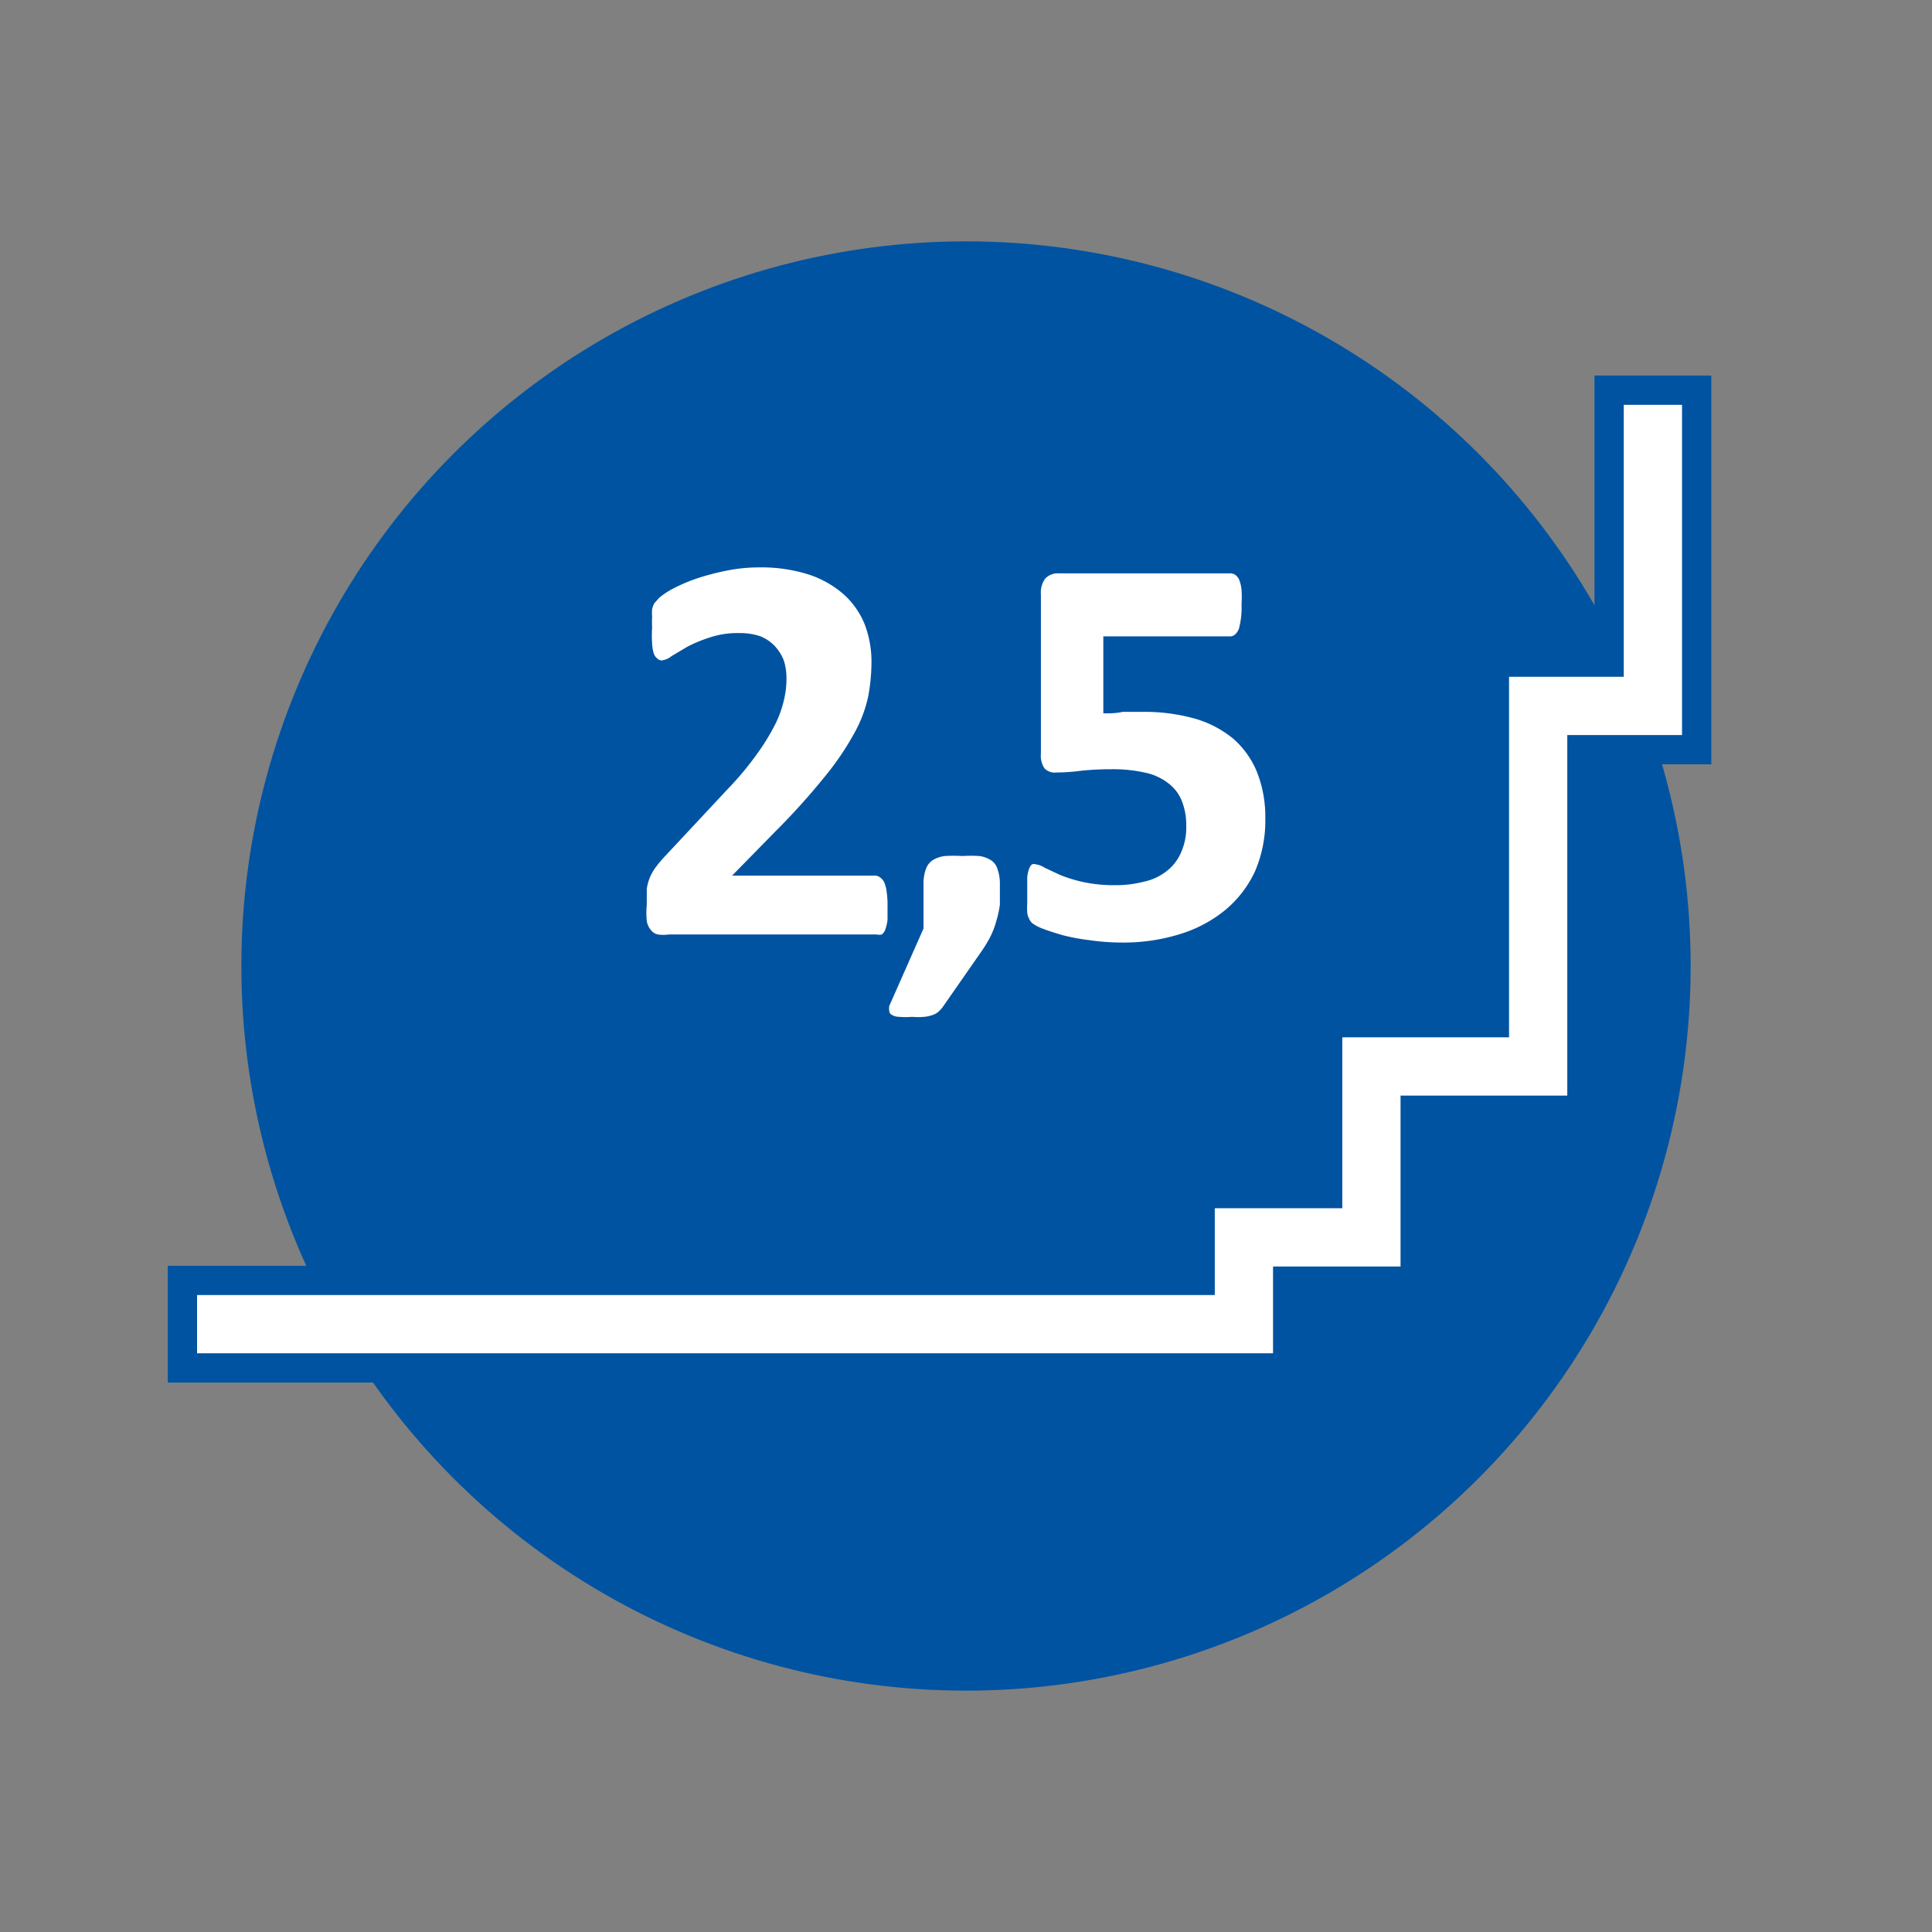 <svg xmlns="http://www.w3.org/2000/svg" viewBox="0 0 65 65"><rect x="0" y="0" width="65" height="65" fill="#808080" stroke="none"/><defs><style>.edda6ae8-c878-405b-8877-8f8ce280441e{fill:#0053a1;}.b04b1934-90b4-4035-abef-3d83bc4c7d3d{fill:#fff;}.a198e290-bf34-49f4-88fd-555e4c12c4ec,.bfdad678-d06c-47a3-849a-d4e68c057470{fill:none;stroke-linecap:square;stroke-miterlimit:10;}.a198e290-bf34-49f4-88fd-555e4c12c4ec{stroke:#0053a1;stroke-width:3.93px;}.bfdad678-d06c-47a3-849a-d4e68c057470{stroke:#fff;stroke-width:1.96px;}</style></defs><g id="b5111628-0a22-439f-b238-f48f82833239" data-name="Cirklar"><circle class="edda6ae8-c878-405b-8877-8f8ce280441e" cx="32.5" cy="32.5" r="24.38"/></g><g id="a9c87366-ed6f-42ee-a79f-7302656c0d88" data-name="Illustrationer"><path class="b04b1934-90b4-4035-abef-3d83bc4c7d3d" d="M29.86,30.48c0,.18,0,.34,0,.47a1.61,1.61,0,0,1-.07.31.41.41,0,0,1-.12.18.37.37,0,0,1-.17,0h-7a1.28,1.28,0,0,1-.36,0,.38.38,0,0,1-.24-.15.6.6,0,0,1-.14-.31,2.7,2.7,0,0,1,0-.54c0-.2,0-.38,0-.53a1.57,1.57,0,0,1,.3-.73,4,4,0,0,1,.31-.37l2.11-2.26a10.39,10.39,0,0,0,1-1.2,7.23,7.23,0,0,0,.61-1,3.7,3.7,0,0,0,.29-.82,3.05,3.05,0,0,0,.08-.72,1.92,1.92,0,0,0-.09-.59,1.5,1.5,0,0,0-.3-.48,1.37,1.37,0,0,0-.48-.33,2.08,2.08,0,0,0-.69-.11,2.94,2.94,0,0,0-1,.14,5,5,0,0,0-.76.31l-.54.32a.67.67,0,0,1-.34.15.2.2,0,0,1-.14-.06A.38.38,0,0,1,22,22a1.31,1.31,0,0,1-.06-.35,4.16,4.16,0,0,1,0-.54,3.36,3.36,0,0,1,0-.36,1.59,1.59,0,0,1,0-.26,1.07,1.07,0,0,1,.07-.19l.17-.19a2.77,2.77,0,0,1,.43-.29,6,6,0,0,1,.78-.34,8.36,8.36,0,0,1,1-.27,5.43,5.43,0,0,1,1.16-.12,5.23,5.23,0,0,1,1.66.24,3.38,3.38,0,0,1,1.18.67,2.74,2.74,0,0,1,.7,1,3.54,3.54,0,0,1,.23,1.27,6.42,6.42,0,0,1-.11,1.16,4.45,4.45,0,0,1-.47,1.24,9.5,9.5,0,0,1-1,1.47A23.46,23.46,0,0,1,26.06,28l-1.43,1.46h4.81a.27.27,0,0,1,.17.06.4.4,0,0,1,.14.17,1.16,1.16,0,0,1,.08.31A3,3,0,0,1,29.86,30.48Z"/><path class="b04b1934-90b4-4035-abef-3d83bc4c7d3d" d="M33.64,29.75c0,.26,0,.48,0,.69a3.75,3.75,0,0,1-.13.58,2.66,2.66,0,0,1-.21.53,4.53,4.53,0,0,1-.33.53l-1.26,1.81a1.17,1.17,0,0,1-.15.16.57.57,0,0,1-.19.1,1.06,1.06,0,0,1-.28.06,2.17,2.17,0,0,1-.4,0,2.59,2.59,0,0,1-.44,0,.47.47,0,0,1-.25-.07.14.14,0,0,1-.08-.12.45.45,0,0,1,0-.18l1.15-2.6V29.75a1.43,1.43,0,0,1,.08-.51.59.59,0,0,1,.23-.3,1,1,0,0,1,.41-.14,4.91,4.91,0,0,1,.59,0,4.67,4.67,0,0,1,.57,0,1,1,0,0,1,.39.14.53.53,0,0,1,.22.3A1.46,1.46,0,0,1,33.64,29.75Z"/><path class="b04b1934-90b4-4035-abef-3d83bc4c7d3d" d="M42.57,27.53a4.33,4.33,0,0,1-.34,1.77,3.74,3.74,0,0,1-1,1.31,4.46,4.46,0,0,1-1.51.81,6.35,6.35,0,0,1-2,.29,7.37,7.37,0,0,1-1.07-.08,6.74,6.74,0,0,1-.91-.17c-.27-.08-.49-.15-.67-.22a1.4,1.4,0,0,1-.34-.18.42.42,0,0,1-.11-.16.52.52,0,0,1-.06-.2,2,2,0,0,1,0-.29c0-.12,0-.27,0-.43s0-.32,0-.45a1,1,0,0,1,.06-.29.34.34,0,0,1,.1-.16.21.21,0,0,1,.13,0,.71.71,0,0,1,.29.11l.51.24a4.71,4.71,0,0,0,.77.24,4.79,4.79,0,0,0,1.08.11,3.78,3.78,0,0,0,1-.12,1.85,1.85,0,0,0,.76-.36,1.58,1.58,0,0,0,.48-.63,2.07,2.07,0,0,0,.17-.9,2.2,2.2,0,0,0-.14-.8,1.38,1.38,0,0,0-.44-.6,1.89,1.89,0,0,0-.78-.37,4.9,4.9,0,0,0-1.17-.12,9.61,9.61,0,0,0-1,.05,6.52,6.52,0,0,1-.85.06.47.47,0,0,1-.39-.14.78.78,0,0,1-.12-.5V20a.79.79,0,0,1,.15-.54.59.59,0,0,1,.46-.17h5.78a.27.27,0,0,1,.16.06.38.38,0,0,1,.13.18,1.18,1.18,0,0,1,.07.32,3.62,3.62,0,0,1,0,.49,2.72,2.72,0,0,1-.09.82c-.07.16-.17.25-.29.25H37.12V24c.22,0,.43,0,.65-.05h.68a6.26,6.26,0,0,1,1.76.23,3.6,3.6,0,0,1,1.29.68A3,3,0,0,1,42.3,26,4.11,4.11,0,0,1,42.57,27.53Z"/><polyline class="a198e290-bf34-49f4-88fd-555e4c12c4ec" points="7.61 44.55 41.85 44.55 41.85 41.63 46.14 41.63 46.14 35.88 51.75 35.88 51.75 23.75 55.61 23.75 55.61 14.6"/><polyline class="bfdad678-d06c-47a3-849a-d4e68c057470" points="7.61 44.55 41.85 44.55 41.85 41.63 46.14 41.63 46.14 35.88 51.75 35.88 51.75 23.75 55.61 23.75 55.61 14.6"/></g></svg>